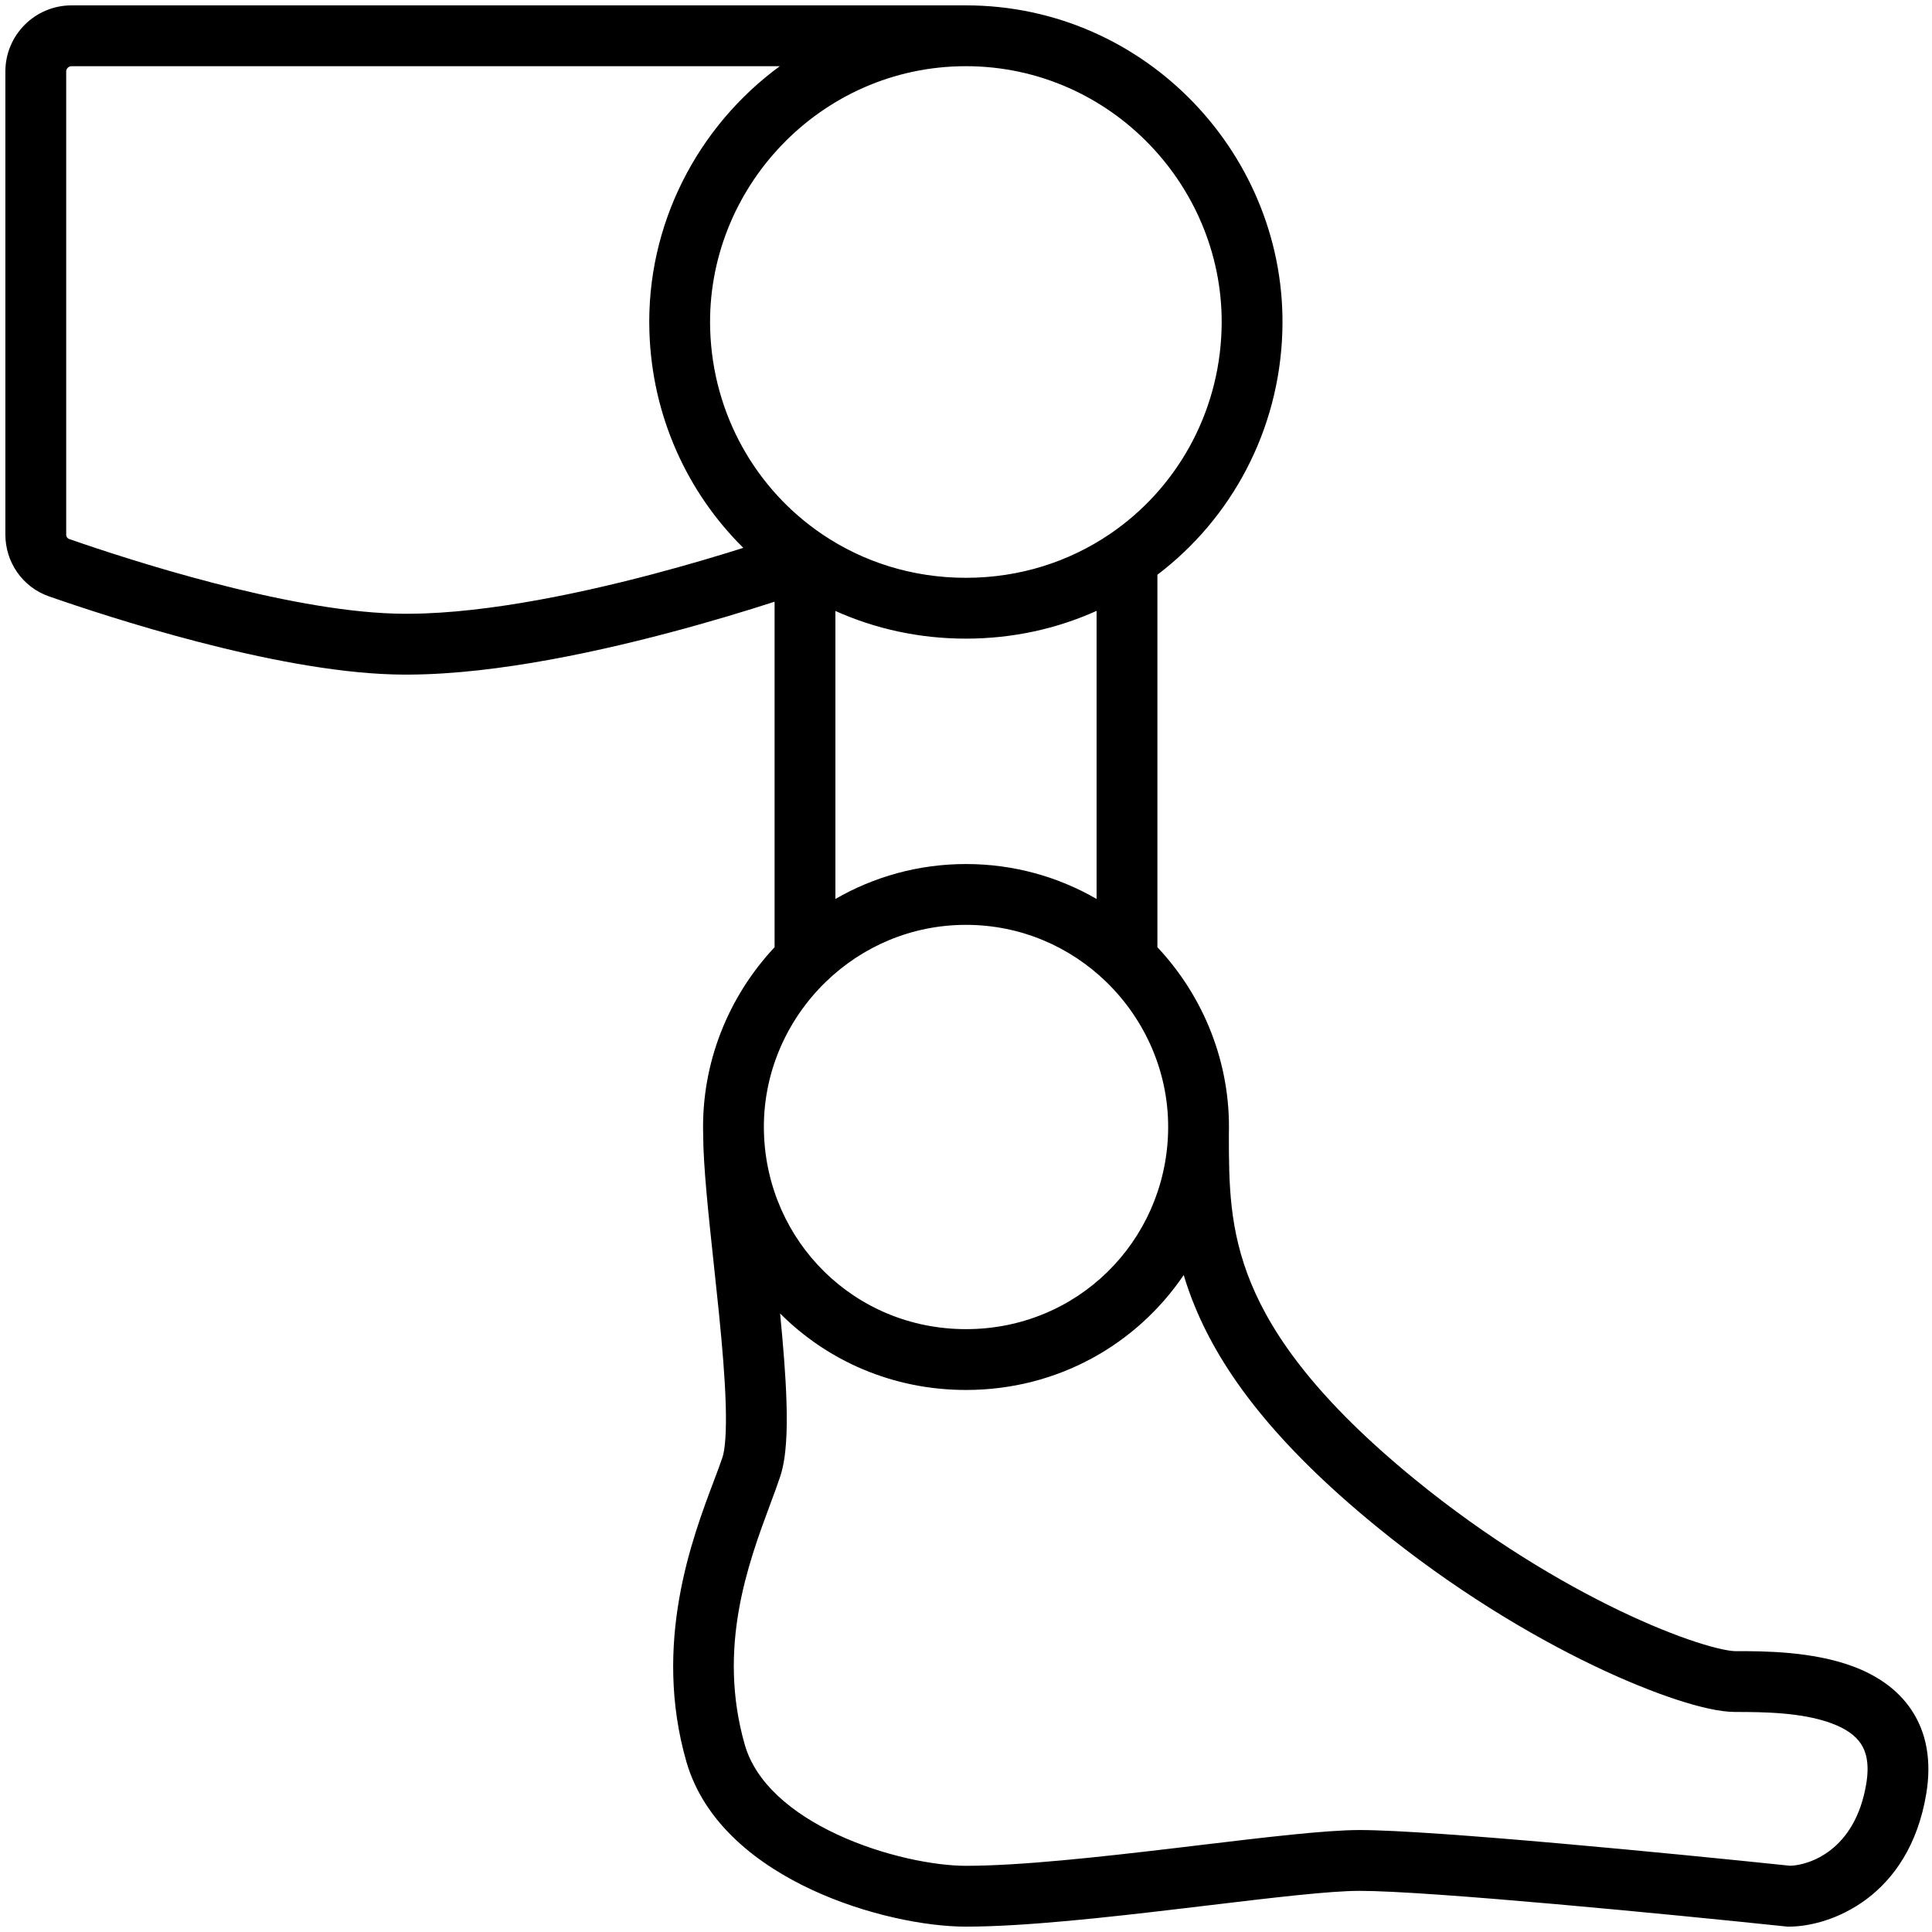 <svg width="54" height="54" viewBox="0 0 54 54" fill="none" xmlns="http://www.w3.org/2000/svg">
<g clip-path="url(#clip0_256_20441)">
<path fill-rule="evenodd" clip-rule="evenodd" d="M0.15 2C0.15 0.978 0.979 0.15 2 0.15H26.997C32.041 0.15 35.995 4.38 35.842 9.269C35.756 12.031 34.421 14.493 32.35 16.064V26.475C33.638 27.848 34.406 29.71 34.347 31.71C34.348 33.09 34.356 34.383 34.971 35.875C35.589 37.372 36.857 39.149 39.538 41.342C41.575 43.008 43.613 44.222 45.269 45.018C46.097 45.415 46.822 45.705 47.397 45.892C47.999 46.089 48.363 46.15 48.5 46.15L48.544 46.15C49.277 46.15 50.653 46.15 51.799 46.579C52.399 46.804 53.013 47.174 53.426 47.794C53.851 48.431 53.992 49.222 53.839 50.14C53.357 53.029 51.163 53.85 50 53.85H49.956L49.911 53.845C46.72 53.509 39.944 52.85 38 52.85C37.169 52.85 35.584 53.039 33.731 53.261C33.502 53.288 33.269 53.316 33.032 53.344C30.939 53.593 28.634 53.85 26.997 53.85C25.868 53.85 24.197 53.52 22.693 52.821C21.206 52.13 19.685 50.985 19.183 49.234C18.236 45.929 19.346 42.996 19.956 41.383C20.05 41.133 20.133 40.914 20.194 40.731C20.265 40.517 20.308 40.028 20.284 39.248C20.262 38.508 20.187 37.623 20.094 36.695C20.049 36.251 20 35.793 19.951 35.338C19.802 33.948 19.655 32.582 19.654 31.71C19.595 29.71 20.363 27.848 21.65 26.475V16.818C21.637 16.823 21.623 16.827 21.609 16.831C20.878 17.067 19.855 17.38 18.686 17.689C16.371 18.301 13.396 18.921 10.975 18.85C7.613 18.751 3.013 17.242 1.37 16.669C0.624 16.409 0.15 15.708 0.15 14.941V2ZM23.35 17.077V25.126C24.421 24.508 25.665 24.15 27 24.15C28.336 24.15 29.58 24.508 30.65 25.126V17.074C29.541 17.573 28.306 17.85 26.997 17.85C25.69 17.85 24.457 17.574 23.35 17.077ZM20.776 15.313C20.1 15.527 19.228 15.788 18.252 16.046C15.963 16.651 13.188 17.214 11.025 17.15C7.963 17.06 3.6 15.647 1.929 15.064C1.888 15.05 1.85 15.008 1.85 14.941V2C1.85 1.917 1.918 1.85 2 1.85H21.796C19.503 3.53 18.057 6.276 18.151 9.269C18.224 11.624 19.205 13.761 20.776 15.313ZM26.997 1.85C22.929 1.85 19.727 5.269 19.85 9.216C19.924 11.589 21.133 13.681 22.977 14.93C24.111 15.698 25.487 16.15 26.997 16.15C28.509 16.15 29.888 15.696 31.023 14.925C32.863 13.676 34.069 11.586 34.143 9.216C34.266 5.269 31.064 1.85 26.997 1.85ZM21.804 36.712C21.889 37.585 21.961 38.449 21.983 39.197C22.006 39.959 21.985 40.733 21.807 41.269C21.727 41.51 21.629 41.773 21.523 42.057C20.911 43.705 20.04 46.053 20.817 48.766C21.118 49.815 22.097 50.67 23.409 51.279C24.703 51.88 26.129 52.15 26.997 52.15C28.514 52.15 30.712 51.907 32.832 51.656C33.072 51.627 33.312 51.599 33.55 51.57C35.358 51.354 37.059 51.15 38 51.15C40.046 51.15 46.874 51.817 50.038 52.149C50.568 52.131 51.851 51.725 52.162 49.86C52.259 49.278 52.15 48.944 52.012 48.737C51.863 48.513 51.602 48.321 51.202 48.171C50.371 47.859 49.28 47.85 48.5 47.85C48.079 47.85 47.499 47.714 46.869 47.508C46.212 47.293 45.417 46.974 44.533 46.55C42.766 45.701 40.612 44.416 38.462 42.658C35.641 40.351 34.157 38.36 33.4 36.523C33.275 36.221 33.171 35.926 33.085 35.637C31.776 37.571 29.566 38.85 27 38.85C24.947 38.85 23.122 38.031 21.804 36.712ZM27 25.85C25.473 25.85 24.102 26.458 23.091 27.434C21.971 28.515 21.302 30.038 21.353 31.671C21.448 34.701 23.881 37.15 27 37.15C30.119 37.15 32.553 34.701 32.648 31.671C32.699 30.038 32.029 28.515 30.91 27.434C29.898 26.458 28.527 25.85 27 25.85Z" fill="black"/>
</g>
<defs>
<clipPath id="clip0_256_20441">
<rect width="54" height="54" fill="white"/>
</clipPath>
</defs>
</svg>

